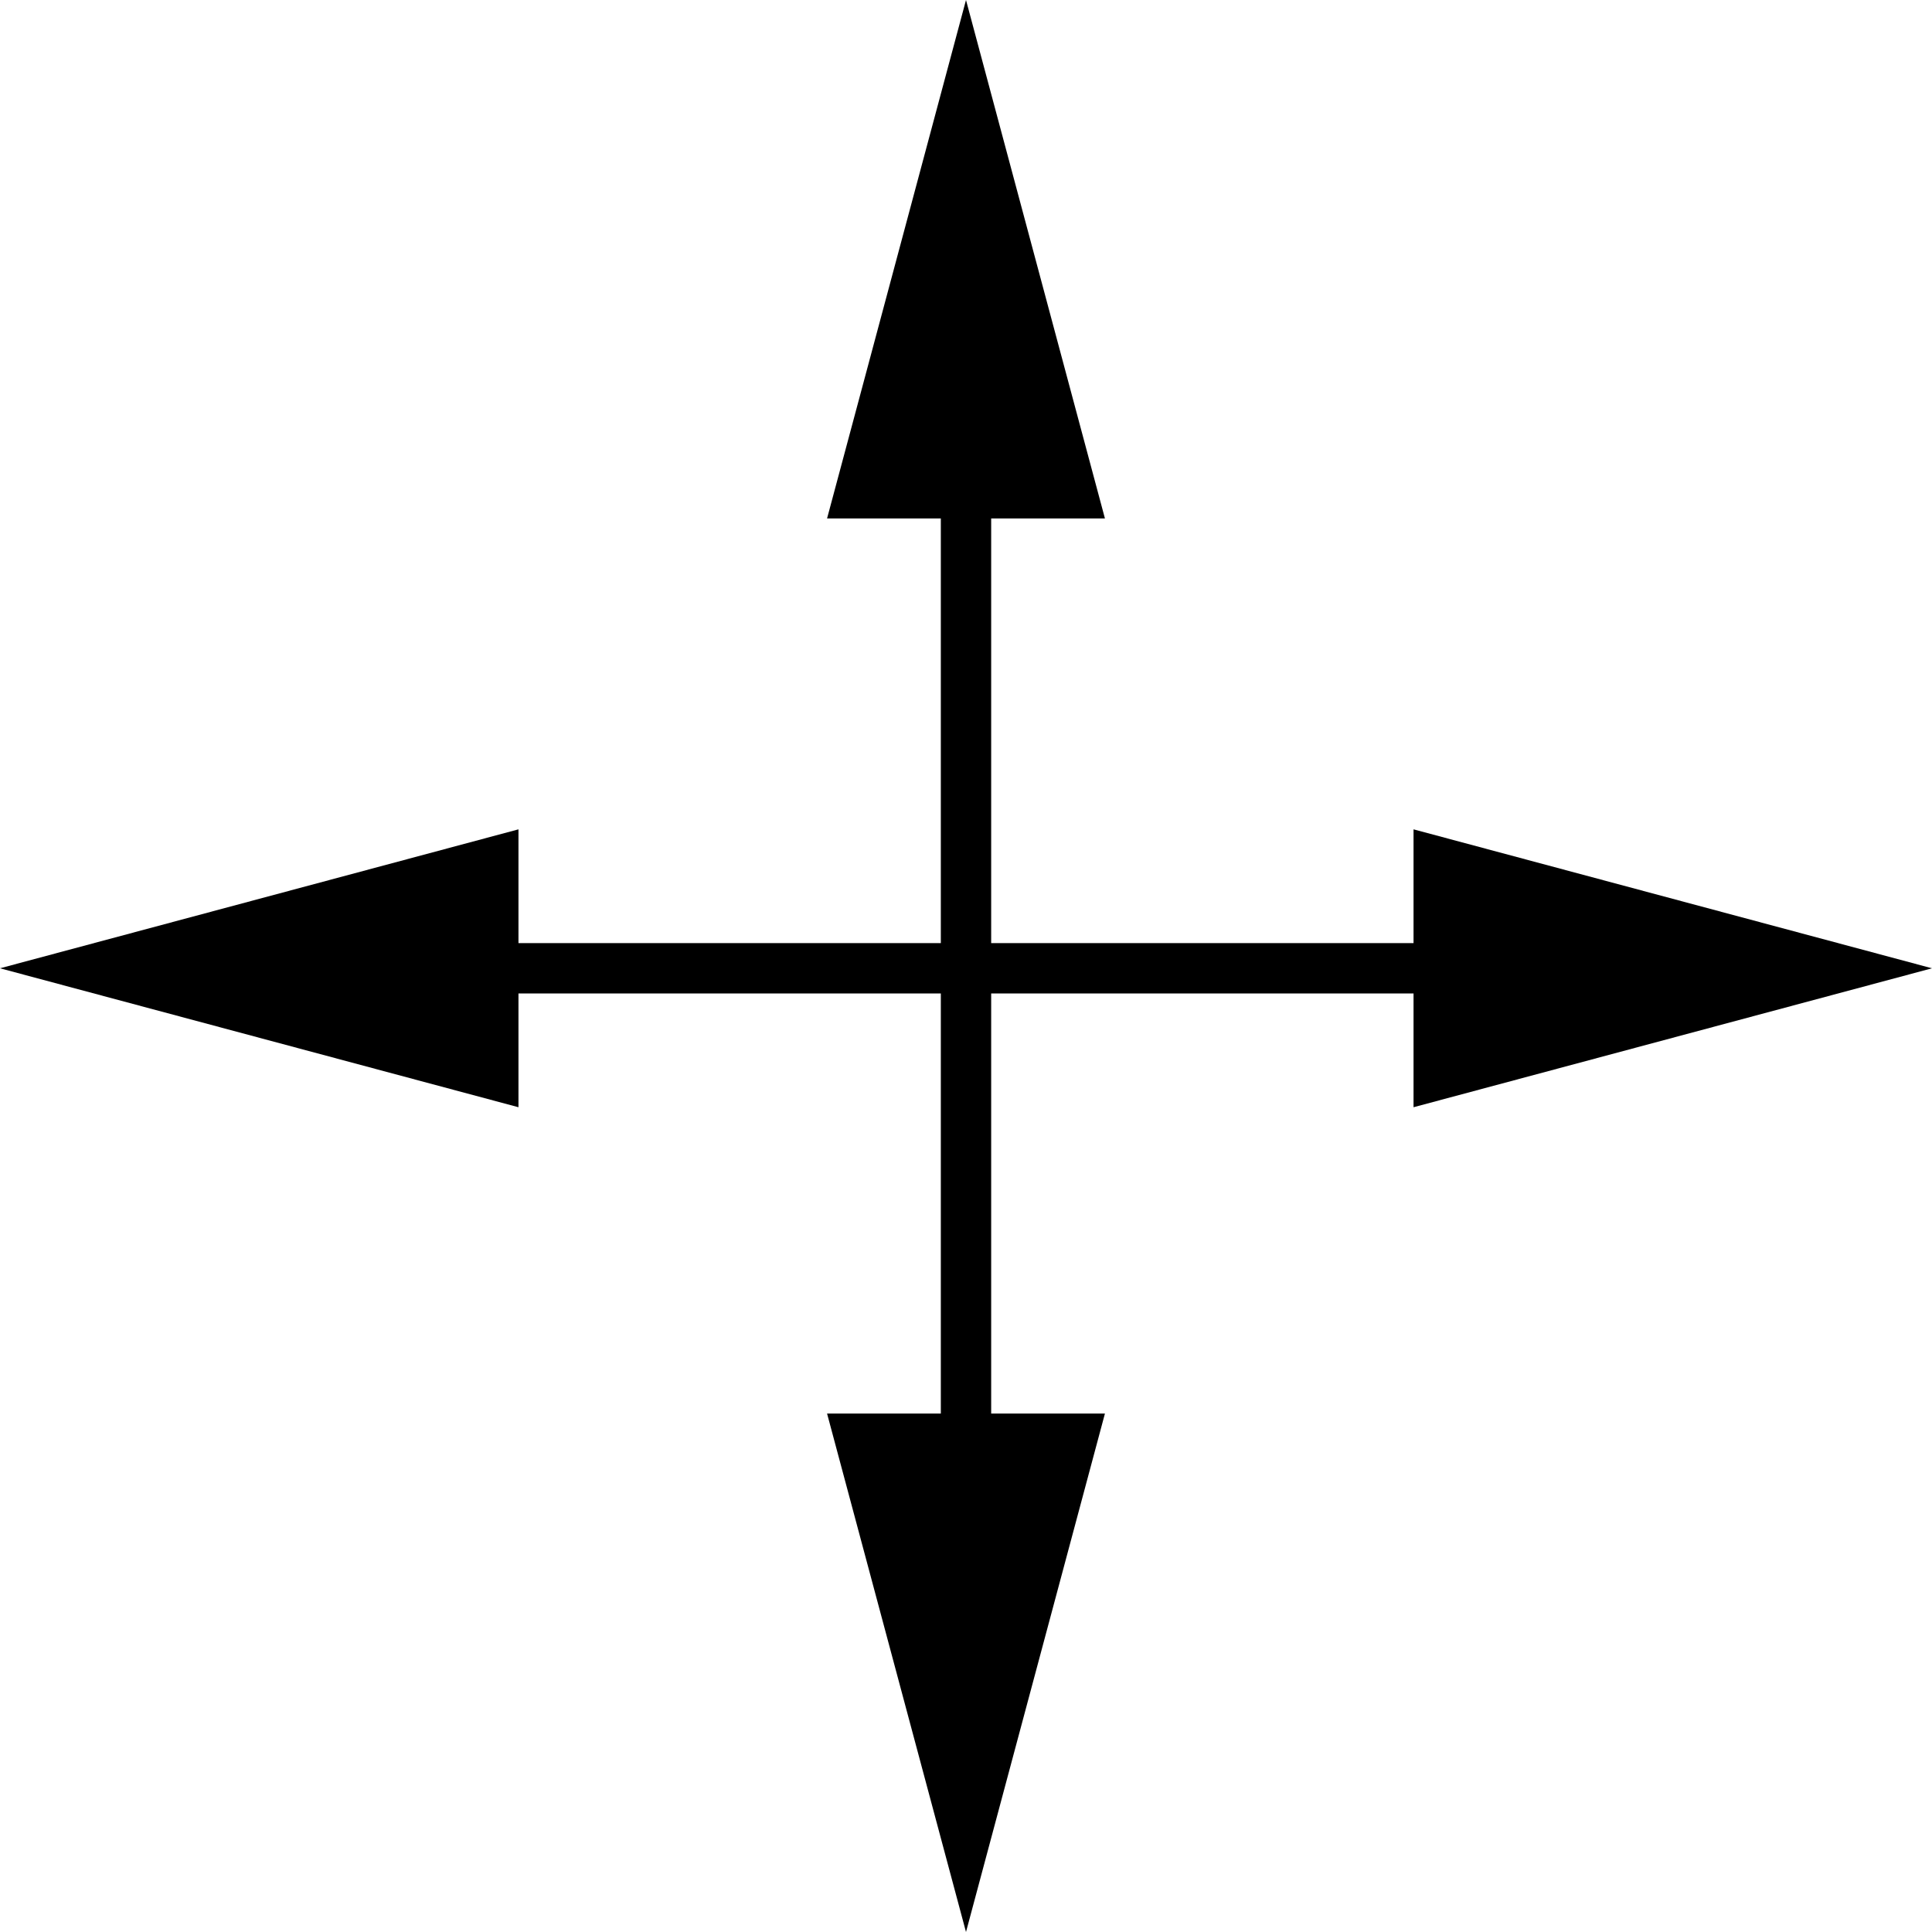 <svg id="Слой_1" data-name="Слой 1" xmlns="http://www.w3.org/2000/svg" viewBox="0 0 422.16 422.16"><defs><style>.cls-1{fill:#fff;}.cls-2{fill:none;stroke:#000;stroke-miterlimit:10;stroke-width:11px;}</style></defs><line class="cls-1" x1="211.08" y1="92.58" x2="211.08" y2="329.58"/><line class="cls-2" x1="211.08" y1="92.58" x2="211.08" y2="329.58"/><polygon points="180.72 113.29 211.08 0 241.44 113.29 180.72 113.29"/><polygon points="180.72 308.87 211.08 422.16 241.44 308.87 180.72 308.87"/><line class="cls-1" x1="329.58" y1="211.58" x2="92.58" y2="211.58"/><line class="cls-2" x1="329.58" y1="211.58" x2="92.58" y2="211.58"/><polygon points="308.87 181.22 422.16 211.58 308.87 241.94 308.87 181.22"/><polygon points="113.29 181.22 0 211.58 113.29 241.94 113.29 181.22"/></svg>